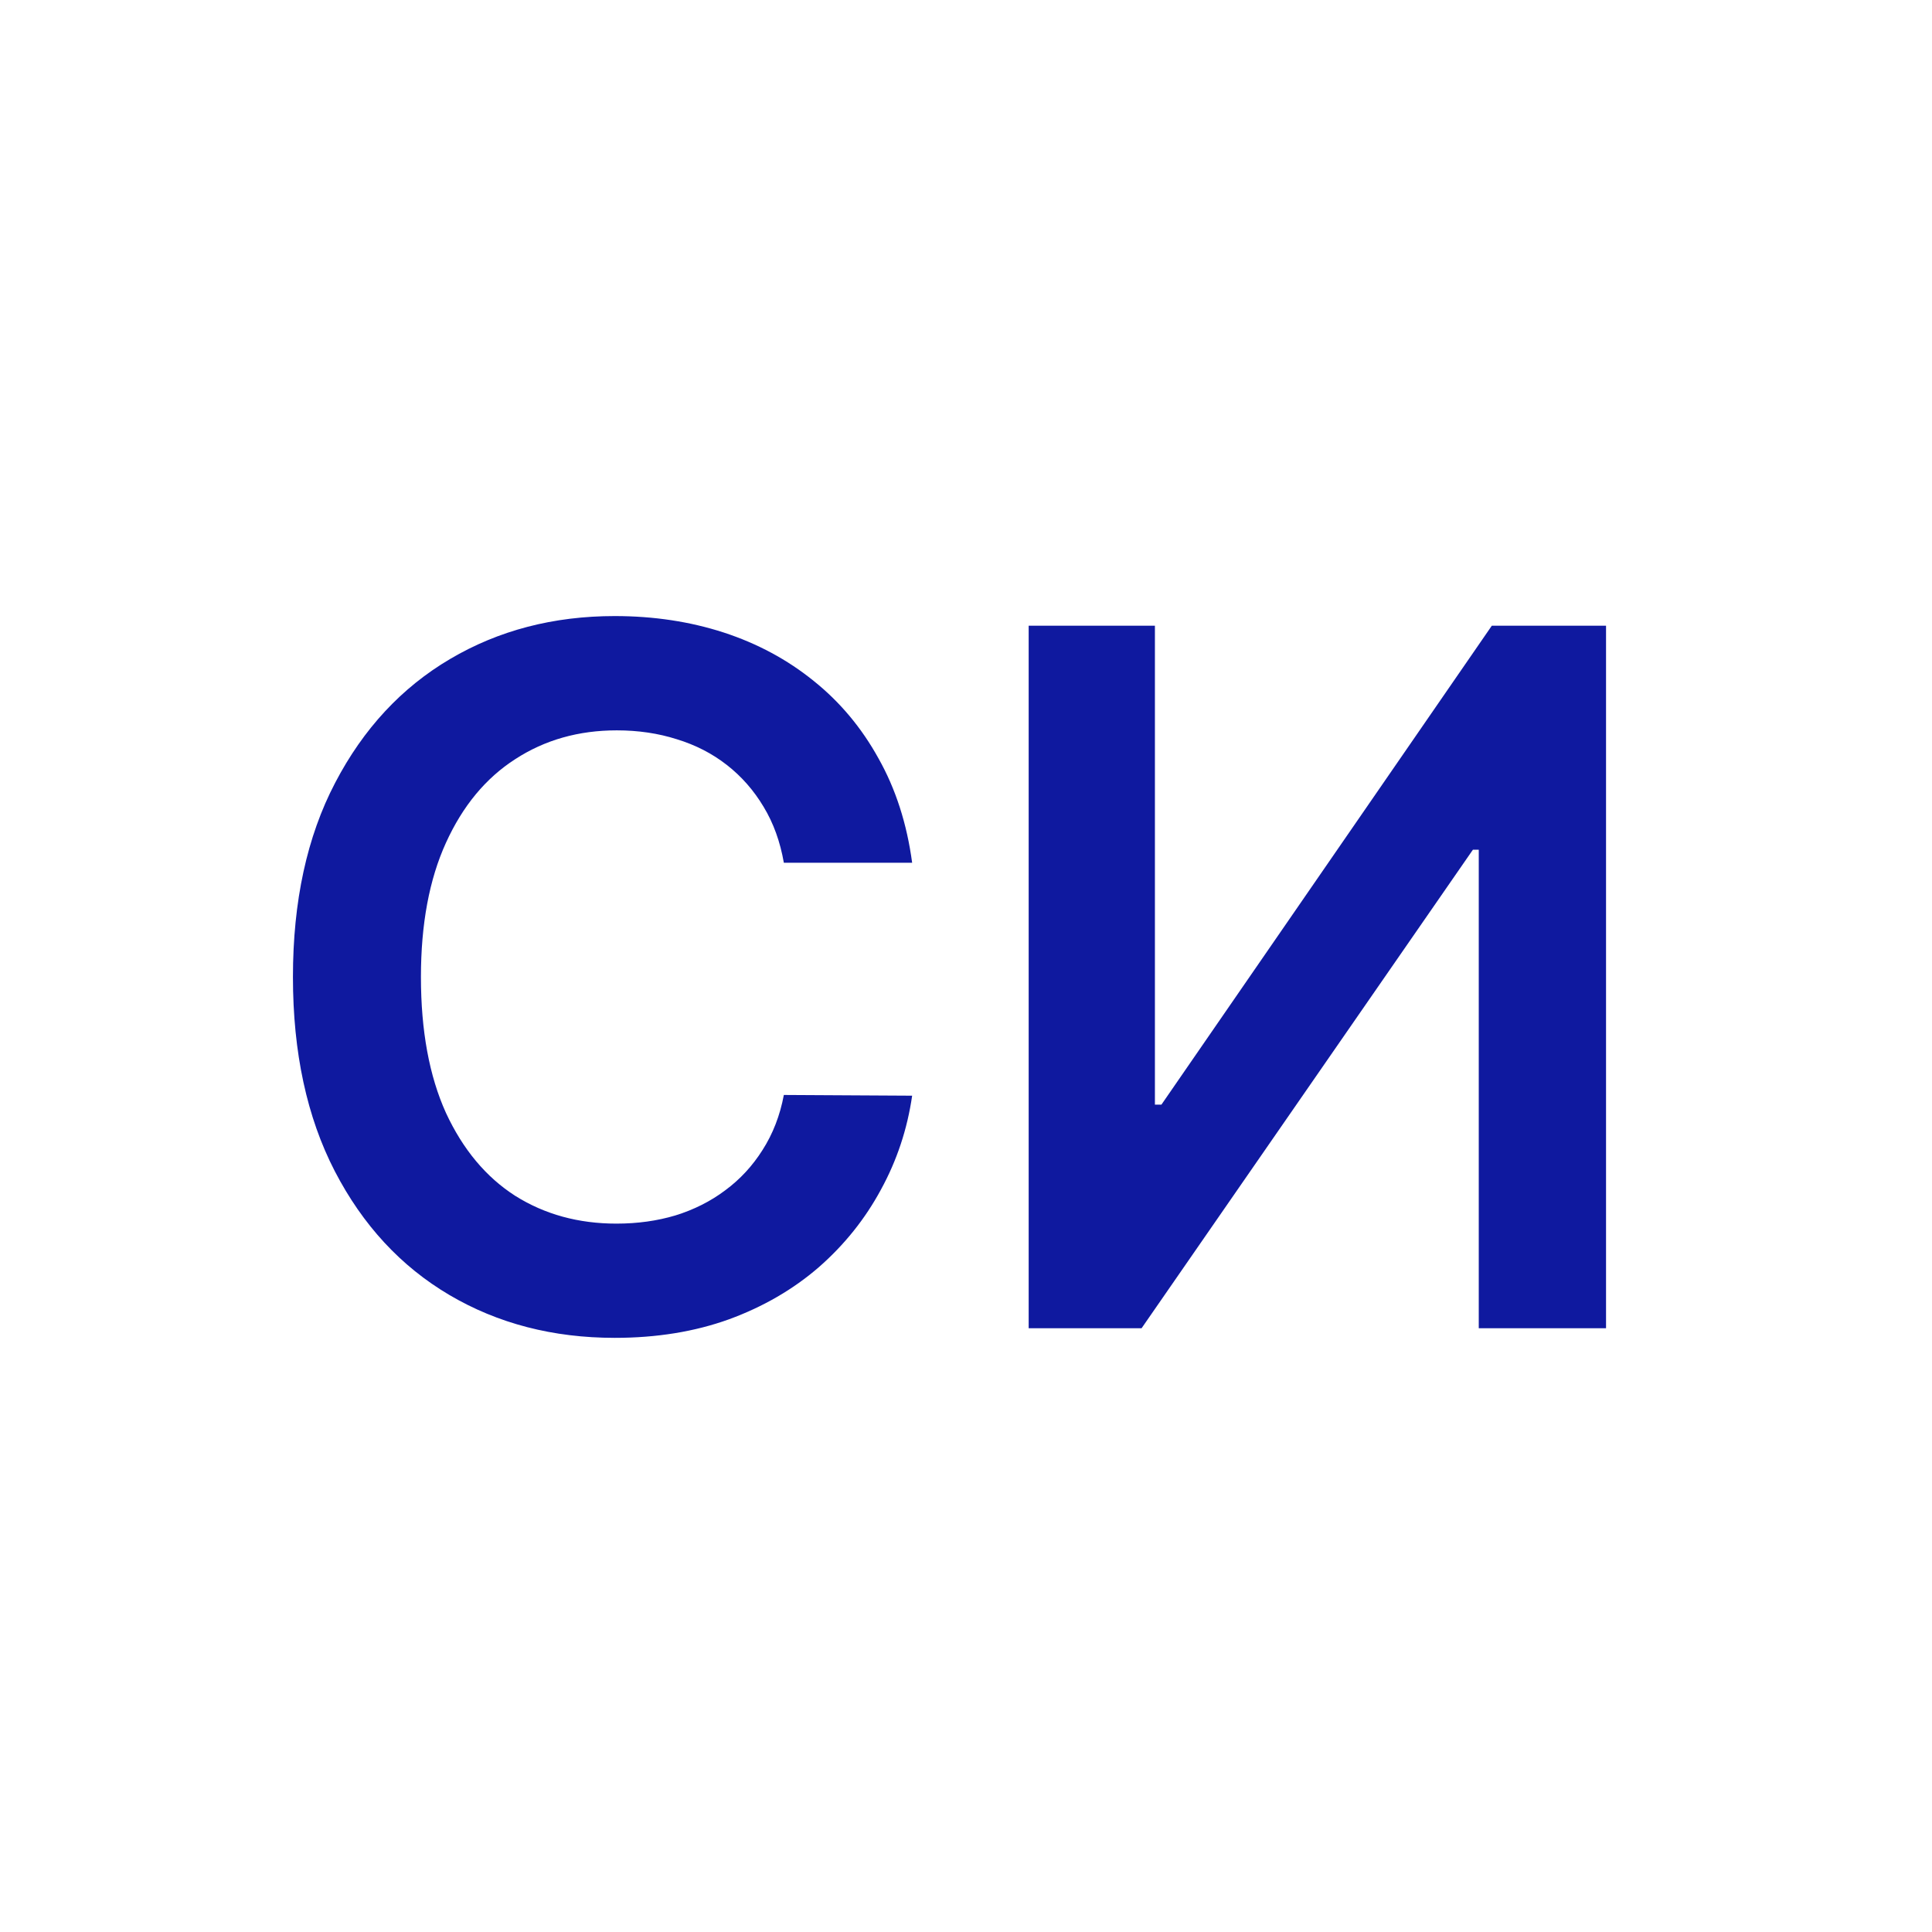 <?xml version="1.0" encoding="UTF-8"?> <svg xmlns="http://www.w3.org/2000/svg" width="32" height="32" viewBox="0 0 32 32" fill="none"><rect width="32" height="32" fill="white"></rect><path d="M15.108 14.29H12.983C12.922 13.941 12.811 13.633 12.648 13.364C12.485 13.091 12.282 12.86 12.04 12.671C11.797 12.481 11.521 12.339 11.21 12.244C10.903 12.146 10.572 12.097 10.216 12.097C9.583 12.097 9.023 12.256 8.534 12.574C8.045 12.888 7.663 13.35 7.386 13.96C7.11 14.566 6.972 15.307 6.972 16.182C6.972 17.072 7.11 17.822 7.386 18.432C7.667 19.038 8.049 19.496 8.534 19.807C9.023 20.114 9.581 20.267 10.21 20.267C10.559 20.267 10.884 20.222 11.188 20.131C11.494 20.036 11.769 19.898 12.011 19.716C12.258 19.534 12.464 19.311 12.631 19.046C12.801 18.78 12.919 18.477 12.983 18.136L15.108 18.148C15.028 18.701 14.856 19.22 14.591 19.704C14.329 20.189 13.987 20.617 13.562 20.989C13.138 21.356 12.642 21.644 12.074 21.852C11.506 22.057 10.875 22.159 10.182 22.159C9.159 22.159 8.246 21.922 7.443 21.449C6.64 20.975 6.008 20.292 5.545 19.398C5.083 18.504 4.852 17.432 4.852 16.182C4.852 14.928 5.085 13.856 5.551 12.966C6.017 12.072 6.652 11.388 7.455 10.915C8.258 10.441 9.167 10.204 10.182 10.204C10.829 10.204 11.432 10.296 11.989 10.477C12.546 10.659 13.042 10.926 13.477 11.278C13.913 11.627 14.271 12.055 14.551 12.562C14.835 13.066 15.021 13.642 15.108 14.29ZM17.038 10.364H19.129V18.296H19.237L24.709 10.364H26.601V22H24.493V14.074H24.396L18.908 22H17.038V10.364Z" fill="#0F199F"></path></svg> 
